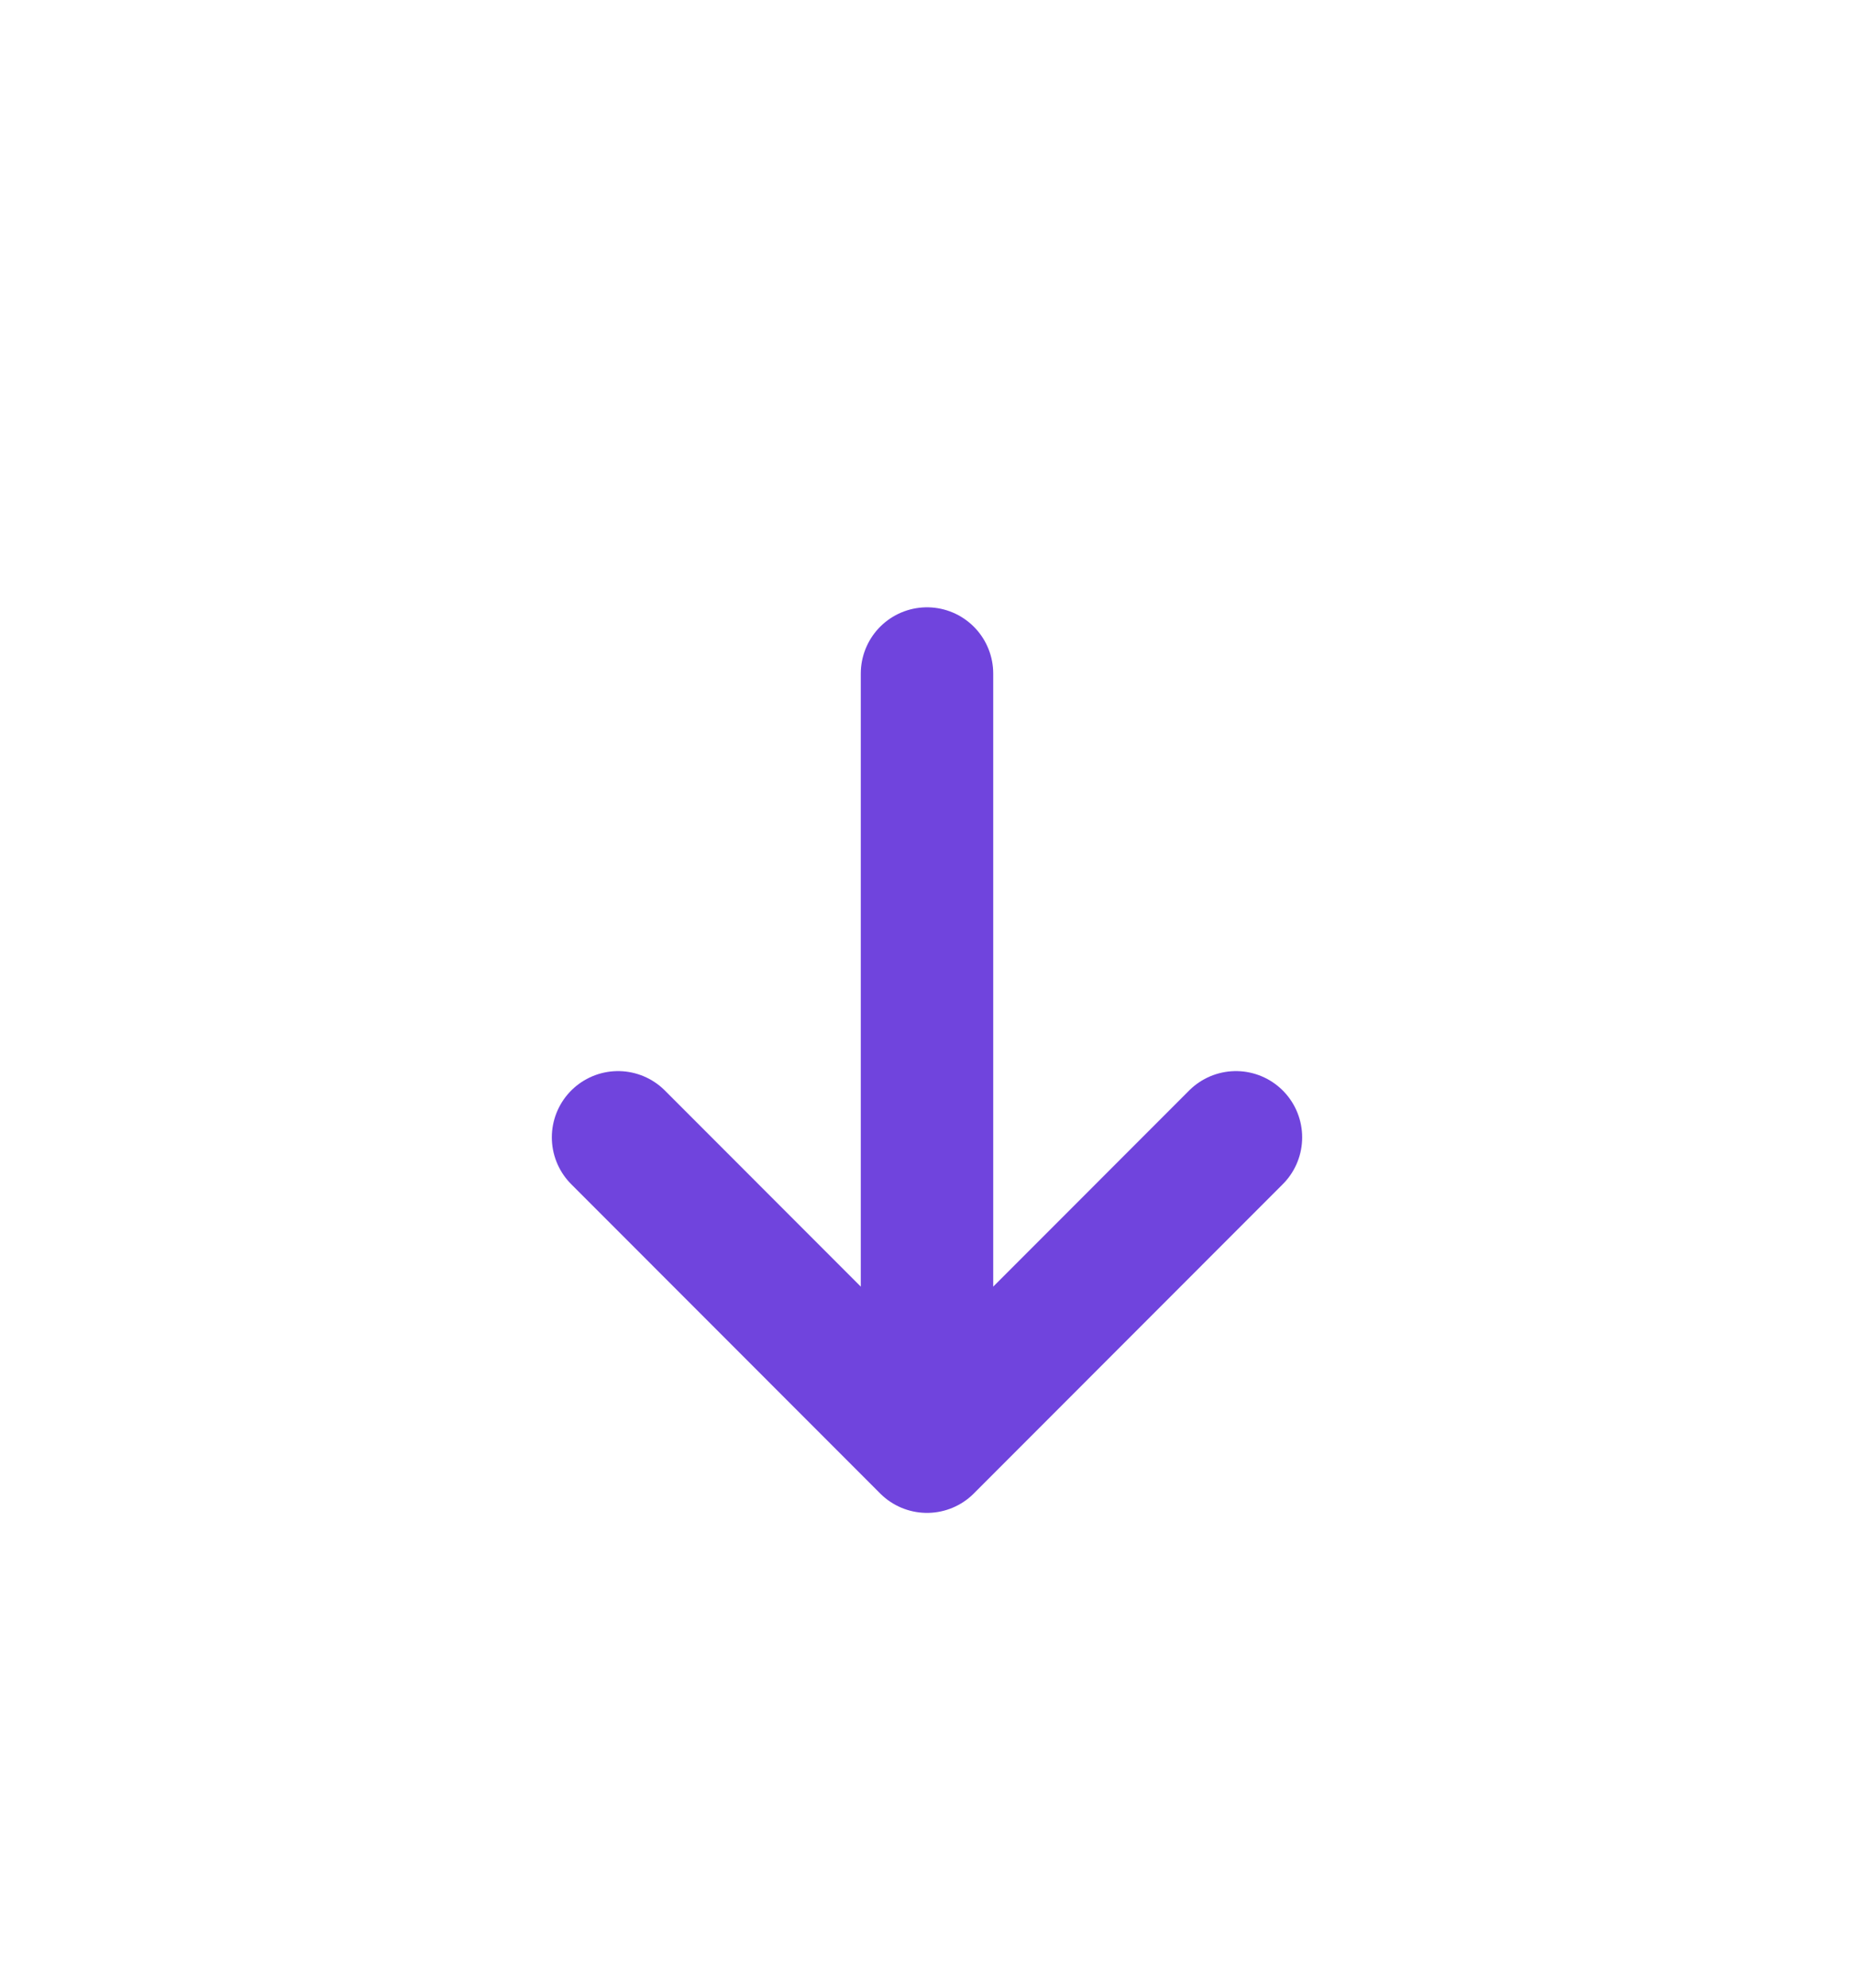<?xml version="1.0" encoding="UTF-8"?> <svg xmlns="http://www.w3.org/2000/svg" width="14" height="15" viewBox="0 0 14 15" fill="none"> <path d="M7 5.083L7 10.917M7 10.917L9.333 8.583M7 10.917L4.667 8.583" stroke="#7044DD" stroke-linecap="round" stroke-linejoin="round"></path> </svg> 